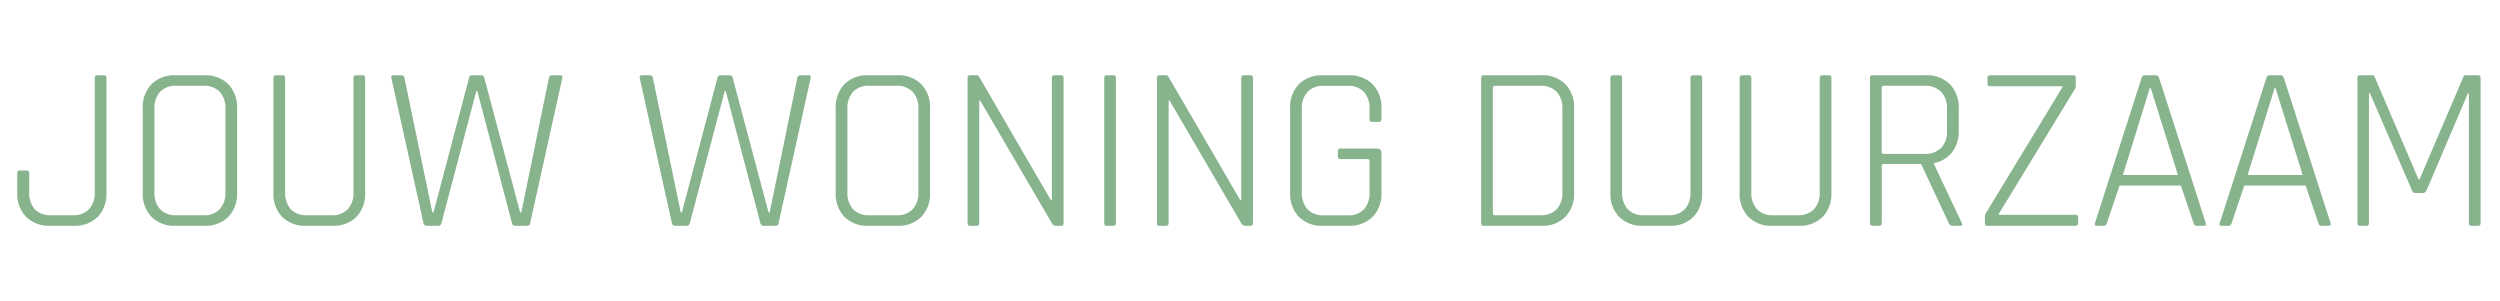 <svg xmlns="http://www.w3.org/2000/svg" width="299" height="36" viewBox="0 0 299 36">
  <g id="lp-jouw-woning-duurzaam" transform="translate(-699 -12830)">
    <rect id="Rectangle_1322" data-name="Rectangle 1322" width="299" height="36" transform="translate(699 12830)" fill="#f0008a" opacity="0"/>
    <path id="Path_9502" data-name="Path 9502" d="M10.64-18h.784a.272.272,0,0,1,.308.308v13.72a3.965,3.965,0,0,1-1.05,2.912A3.849,3.849,0,0,1,7.812,0h-2.8A3.9,3.9,0,0,1,2.128-1.064,3.935,3.935,0,0,1,1.064-3.976V-6.3a.272.272,0,0,1,.308-.308h.812a.272.272,0,0,1,.308.308v2.268a2.892,2.892,0,0,0,.672,2.058,2.563,2.563,0,0,0,1.96.714H7.672a2.61,2.61,0,0,0,1.974-.714,2.855,2.855,0,0,0,.686-2.058V-17.668Q10.332-18,10.64-18ZM20.1-1.26H23.3a2.61,2.61,0,0,0,1.974-.714,2.855,2.855,0,0,0,.686-2.058v-9.94a2.855,2.855,0,0,0-.686-2.058,2.61,2.61,0,0,0-1.974-.714H20.1a2.536,2.536,0,0,0-1.96.728,2.9,2.9,0,0,0-.672,2.044v9.94a2.9,2.9,0,0,0,.672,2.044A2.536,2.536,0,0,0,20.1-1.26ZM23.436,0H19.992a3.849,3.849,0,0,1-2.87-1.064,3.965,3.965,0,0,1-1.05-2.912V-14.028a3.965,3.965,0,0,1,1.05-2.912A3.849,3.849,0,0,1,19.992-18h3.444a3.849,3.849,0,0,1,2.87,1.064,3.965,3.965,0,0,1,1.05,2.912V-3.976a3.965,3.965,0,0,1-1.05,2.912A3.849,3.849,0,0,1,23.436,0ZM41.58-18h.784a.272.272,0,0,1,.308.308v13.72a3.965,3.965,0,0,1-1.05,2.912A3.849,3.849,0,0,1,38.752,0H35.616a3.849,3.849,0,0,1-2.87-1.064A3.965,3.965,0,0,1,31.7-3.976V-17.668q0-.336.28-.336h.812q.308,0,.308.336V-4.032a2.9,2.9,0,0,0,.672,2.044,2.536,2.536,0,0,0,1.96.728h2.884a2.61,2.61,0,0,0,1.974-.714,2.855,2.855,0,0,0,.686-2.058V-17.668Q41.272-18,41.58-18ZM51.436,0h-1.4a.382.382,0,0,1-.392-.336L45.808-17.668q-.084-.336.28-.336h.924a.346.346,0,0,1,.364.336L50.708-1.6h.14L55.1-17.7A.335.335,0,0,1,55.468-18h1.064a.351.351,0,0,1,.392.308L61.208-1.6h.14l3.3-16.072A.359.359,0,0,1,65.044-18H66q.336,0,.252.336L62.412-.336A.346.346,0,0,1,62.048,0H60.62a.382.382,0,0,1-.392-.336L56.084-16.128h-.112L51.8-.336Q51.716,0,51.436,0ZM81.144,0h-1.4a.382.382,0,0,1-.392-.336L75.516-17.668Q75.432-18,75.8-18h.924a.346.346,0,0,1,.364.336L80.416-1.6h.14l4.256-16.1A.335.335,0,0,1,85.176-18H86.24a.351.351,0,0,1,.392.308L90.916-1.6h.14l3.3-16.072A.359.359,0,0,1,94.752-18H95.7q.336,0,.252.336L92.12-.336A.346.346,0,0,1,91.756,0H90.328a.382.382,0,0,1-.392-.336L85.792-16.128H85.68L81.508-.336Q81.424,0,81.144,0Zm21.84-1.26h3.192a2.61,2.61,0,0,0,1.974-.714,2.855,2.855,0,0,0,.686-2.058v-9.94a2.855,2.855,0,0,0-.686-2.058,2.61,2.61,0,0,0-1.974-.714h-3.192a2.536,2.536,0,0,0-1.96.728,2.9,2.9,0,0,0-.672,2.044v9.94a2.9,2.9,0,0,0,.672,2.044A2.536,2.536,0,0,0,102.984-1.26ZM106.316,0h-3.444A3.849,3.849,0,0,1,100-1.064a3.965,3.965,0,0,1-1.05-2.912V-14.028A3.965,3.965,0,0,1,100-16.94,3.849,3.849,0,0,1,102.872-18h3.444a3.849,3.849,0,0,1,2.87,1.064,3.965,3.965,0,0,1,1.05,2.912V-3.976a3.965,3.965,0,0,1-1.05,2.912A3.849,3.849,0,0,1,106.316,0Zm9.492,0H115q-.28,0-.28-.336V-17.668q0-.336.28-.336h.756a.339.339,0,0,1,.336.168l8.6,14.784h.112V-17.668q0-.336.308-.336h.784q.308,0,.308.336V-.336q0,.336-.308.336h-.644a.547.547,0,0,1-.448-.308L116.228-14.98h-.112V-.336Q116.116,0,115.808,0Zm16.66-17.668V-.336q0,.336-.308.336h-.812q-.28,0-.28-.336V-17.668q0-.336.28-.336h.812Q132.468-18,132.468-17.668ZM138.46,0h-.812q-.28,0-.28-.336V-17.668q0-.336.28-.336h.756a.339.339,0,0,1,.336.168l8.6,14.784h.112V-17.668q0-.336.308-.336h.784q.308,0,.308.336V-.336q0,.336-.308.336H147.9a.547.547,0,0,1-.448-.308L138.88-14.98h-.112V-.336Q138.768,0,138.46,0Zm21.812,0H157.22a3.849,3.849,0,0,1-2.87-1.064,3.965,3.965,0,0,1-1.05-2.912V-14.028a3.965,3.965,0,0,1,1.05-2.912A3.849,3.849,0,0,1,157.22-18h3.052a3.9,3.9,0,0,1,2.884,1.064,3.935,3.935,0,0,1,1.064,2.912v1.26q0,.336-.308.336H163.1q-.308,0-.308-.336v-1.2a2.892,2.892,0,0,0-.672-2.058,2.563,2.563,0,0,0-1.96-.714h-2.828a2.536,2.536,0,0,0-1.96.728,2.9,2.9,0,0,0-.672,2.044v9.94a2.9,2.9,0,0,0,.672,2.044,2.536,2.536,0,0,0,1.96.728h2.828a2.563,2.563,0,0,0,1.96-.714,2.892,2.892,0,0,0,.672-2.058v-3.7a.223.223,0,0,0-.252-.252h-3.22a.272.272,0,0,1-.308-.308v-.644a.272.272,0,0,1,.308-.308h4.368q.532,0,.532.56v4.7a3.935,3.935,0,0,1-1.064,2.912A3.9,3.9,0,0,1,160.272,0Zm17.556-1.26H183.2a2.61,2.61,0,0,0,1.974-.714,2.855,2.855,0,0,0,.686-2.058v-9.94a2.855,2.855,0,0,0-.686-2.058,2.61,2.61,0,0,0-1.974-.714h-5.376q-.28,0-.28.252v14.98Q177.548-1.26,177.828-1.26Zm-1.68.924V-17.668q0-.336.28-.336h6.916a3.849,3.849,0,0,1,2.87,1.064,3.965,3.965,0,0,1,1.05,2.912V-3.976a3.965,3.965,0,0,1-1.05,2.912A3.849,3.849,0,0,1,183.344,0h-6.916Q176.148,0,176.148-.336ZM201.488-18h.784a.272.272,0,0,1,.308.308v13.72a3.965,3.965,0,0,1-1.05,2.912A3.849,3.849,0,0,1,198.66,0h-3.136a3.849,3.849,0,0,1-2.87-1.064,3.965,3.965,0,0,1-1.05-2.912V-17.668q0-.336.28-.336h.812q.308,0,.308.336V-4.032a2.9,2.9,0,0,0,.672,2.044,2.536,2.536,0,0,0,1.96.728h2.884a2.61,2.61,0,0,0,1.974-.714,2.855,2.855,0,0,0,.686-2.058V-17.668Q201.18-18,201.488-18Zm15.456,0h.784a.272.272,0,0,1,.308.308v13.72a3.965,3.965,0,0,1-1.05,2.912A3.849,3.849,0,0,1,214.116,0H210.98a3.849,3.849,0,0,1-2.87-1.064,3.965,3.965,0,0,1-1.05-2.912V-17.668q0-.336.28-.336h.812q.308,0,.308.336V-4.032a2.9,2.9,0,0,0,.672,2.044,2.536,2.536,0,0,0,1.96.728h2.884a2.61,2.61,0,0,0,1.974-.714,2.855,2.855,0,0,0,.686-2.058V-17.668Q216.636-18,216.944-18Zm6.8,18h-.812q-.28,0-.28-.336V-17.668q0-.336.28-.336h6.384A3.9,3.9,0,0,1,232.2-16.94a3.935,3.935,0,0,1,1.064,2.912v2.66a4.023,4.023,0,0,1-.8,2.576A3.578,3.578,0,0,1,230.3-7.5v.112l3.332,7.056q.168.336-.2.336h-.868a.5.5,0,0,1-.5-.336l-3.3-7.056h-4.424q-.28,0-.28.252v6.8Q224.056,0,223.748,0Zm.588-8.6h4.844a2.658,2.658,0,0,0,1.988-.714,2.779,2.779,0,0,0,.7-2.03v-2.632a2.829,2.829,0,0,0-.7-2.044,2.629,2.629,0,0,0-1.988-.728h-4.844q-.28,0-.28.252v7.644Q224.056-8.6,224.336-8.6ZM236.4-.308v-.728a.775.775,0,0,1,.112-.476l9.156-15.064v-.112h-8.624q-.336,0-.336-.308v-.7q0-.308.336-.308h9.884q.336,0,.336.308v.924a.883.883,0,0,1-.14.476L238.056-1.428v.112h9.156q.336,0,.336.28v.728q0,.308-.336.308h-10.5A.272.272,0,0,1,236.4-.308ZM250.628,0h-.868q-.308,0-.2-.336l5.572-17.332a.382.382,0,0,1,.392-.336h1.316q.28,0,.392.336L262.808-.336q.084.336-.2.336h-.9q-.28,0-.364-.336l-1.512-4.48H252.5l-1.512,4.48Q250.88,0,250.628,0Zm5.488-16.464L252.9-6.076h6.58l-3.248-10.388ZM265.552,0h-.868q-.308,0-.2-.336l5.572-17.332a.382.382,0,0,1,.392-.336h1.316q.28,0,.392.336L277.732-.336q.084.336-.2.336h-.9q-.28,0-.364-.336l-1.512-4.48h-7.336l-1.512,4.48Q265.8,0,265.552,0Zm5.488-16.464L267.82-6.076h6.58l-3.248-10.388ZM293.888-18H295.4q.28,0,.28.336V-.336q0,.336-.28.336h-.812q-.308,0-.308-.336V-15.848h-.112l-4.956,11.62a.488.488,0,0,1-.42.308h-.924a.4.4,0,0,1-.392-.308l-5.04-11.648h-.112V-.336q0,.336-.28.336h-.812q-.28,0-.28-.336V-17.668q0-.336.28-.336h1.512a.238.238,0,0,1,.252.168L288.26-5.544h.112l5.264-12.292A.238.238,0,0,1,293.888-18Z" transform="translate(700 12857.004)" fill="#87b38d"/>
  </g>
</svg>
